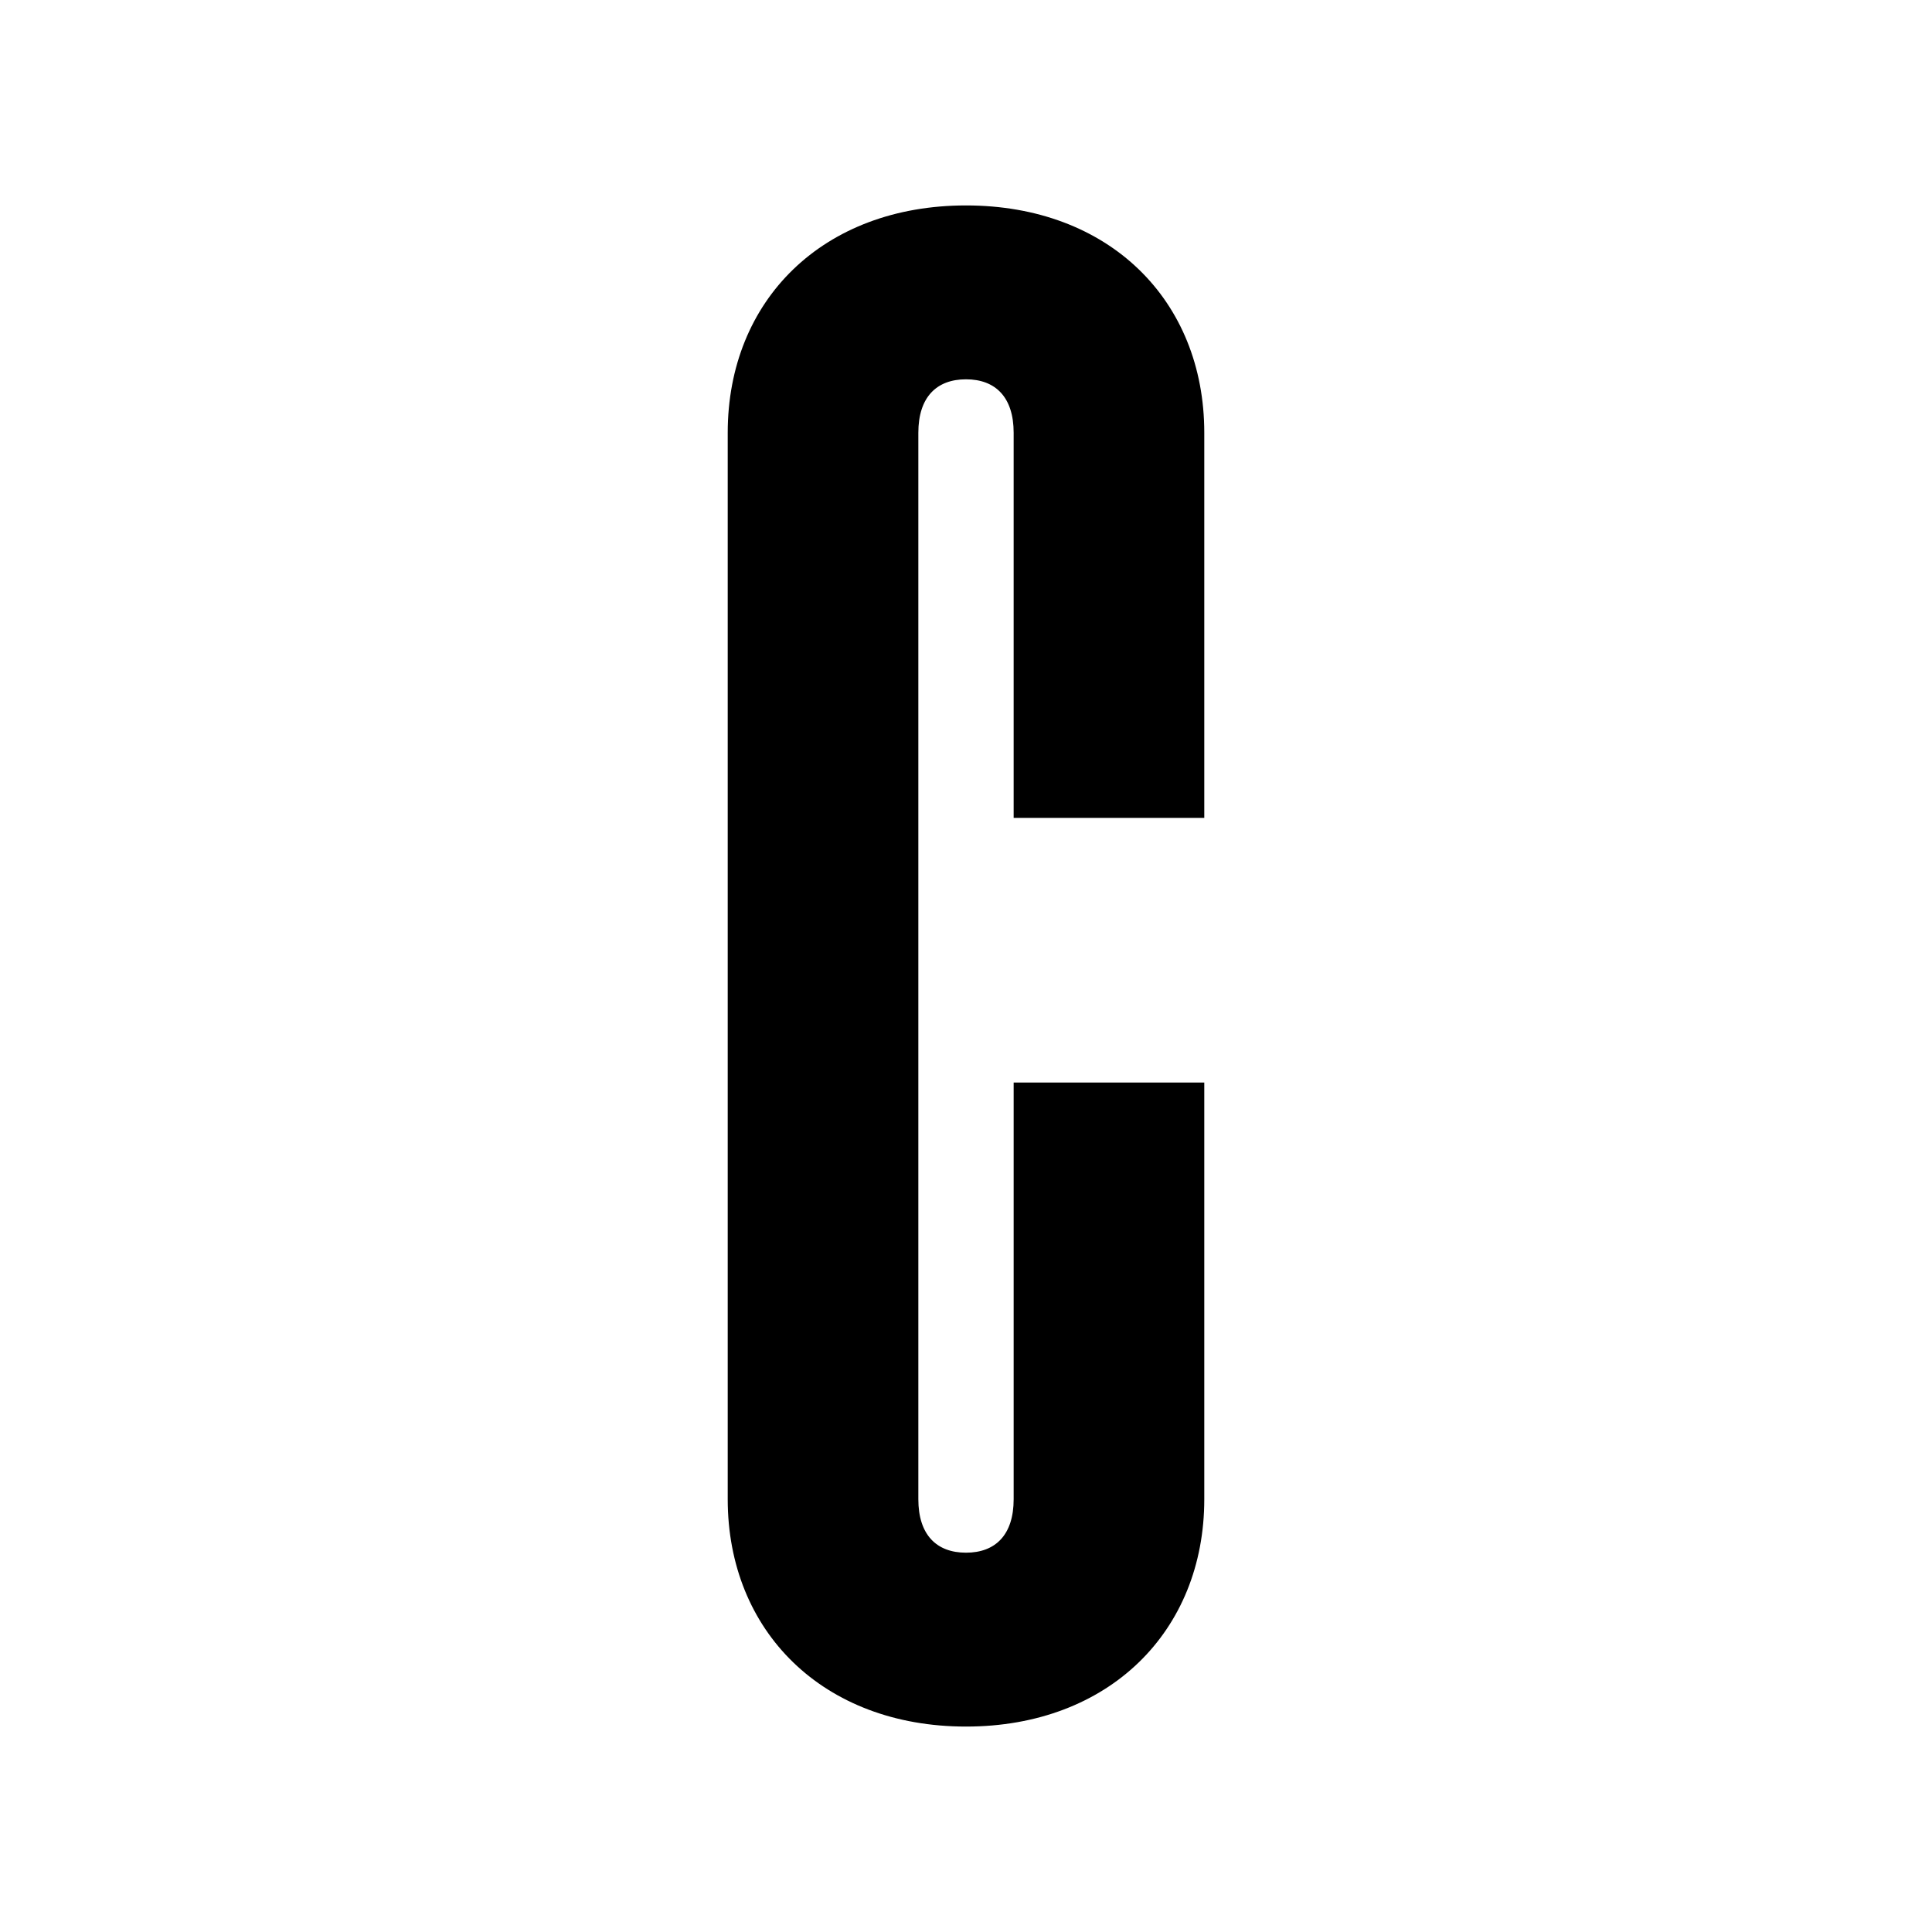 <?xml version="1.0" encoding="utf-8"?>
<!-- Generator: Adobe Illustrator 27.5.0, SVG Export Plug-In . SVG Version: 6.00 Build 0)  -->
<svg version="1.1" id="Layer_1" xmlns="http://www.w3.org/2000/svg" xmlns:xlink="http://www.w3.org/1999/xlink" x="0px" y="0px"
	 viewBox="0 0 300 300" style="enable-background:new 0 0 300 300;" xml:space="preserve">
<style type="text/css">
	.st0{fill:#FFFFFF;}
</style>
<rect class="st0" width="300" height="300"/>
<g>
	<path d="M113,232.8V67.2c0-20.6,14.8-35.3,37-35.3s37,14.7,37,35.3V127h-29.6V67.2c0-5.5-2.8-8.3-7.4-8.3c-4.6,0-7.4,2.8-7.4,8.3
		v165.6c0,5.5,2.8,8.3,7.4,8.3c4.6,0,7.4-2.8,7.4-8.3v-64.7H187v64.7c0,20.5-14.8,35.3-37,35.3S113,253.3,113,232.8z"/>
</g>
</svg>
